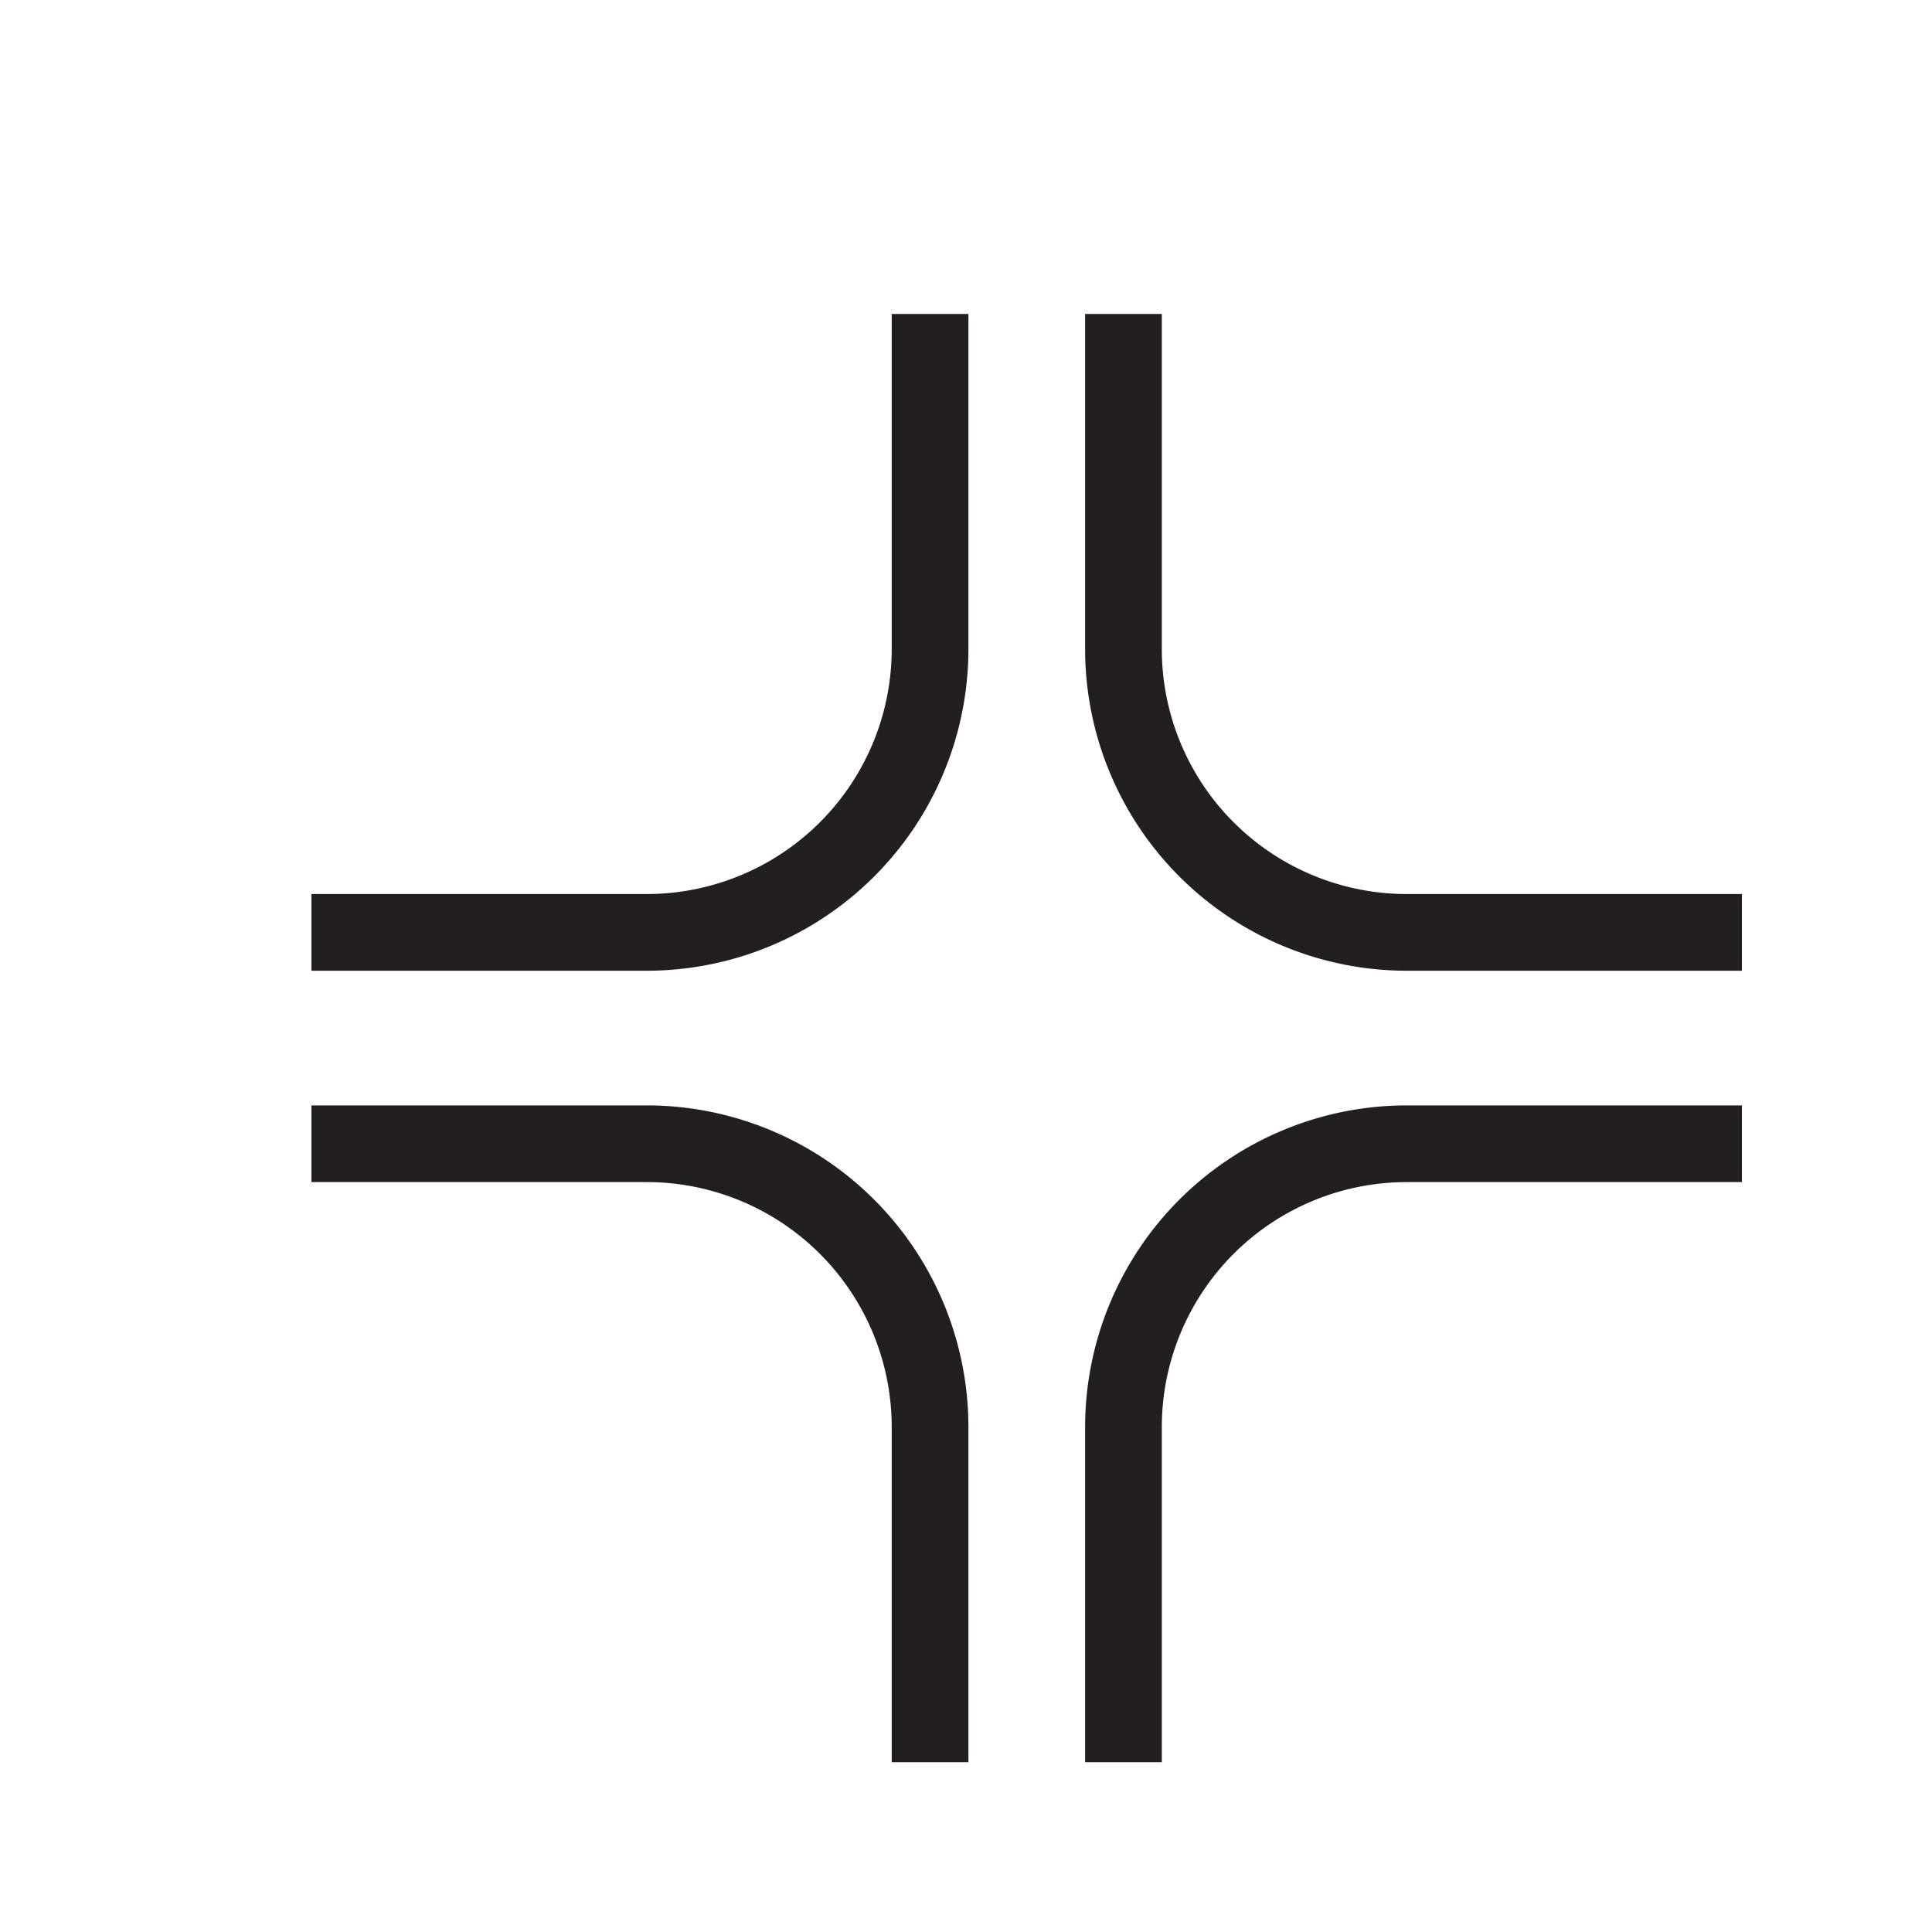 <svg viewBox="0 0 100 100" xmlns="http://www.w3.org/2000/svg" data-name="Layer 1" id="Layer_1"><defs><style>.cls-1{fill:none;stroke:#231f20;stroke-miterlimit:10;stroke-width:3.97px;}</style></defs><path d="M48.14,16.25V33.59A14.67,14.67,0,0,1,33.46,48.26H16.12" class="cls-1"></path><path d="M58.15,16.25V33.59A14.67,14.67,0,0,0,72.82,48.26H90.16" class="cls-1"></path><path d="M48.14,91.21V73.87A14.67,14.67,0,0,0,33.46,59.2H16.12" class="cls-1"></path><path d="M58.15,91.21V73.87A14.67,14.67,0,0,1,72.82,59.2H90.16" class="cls-1"></path></svg>